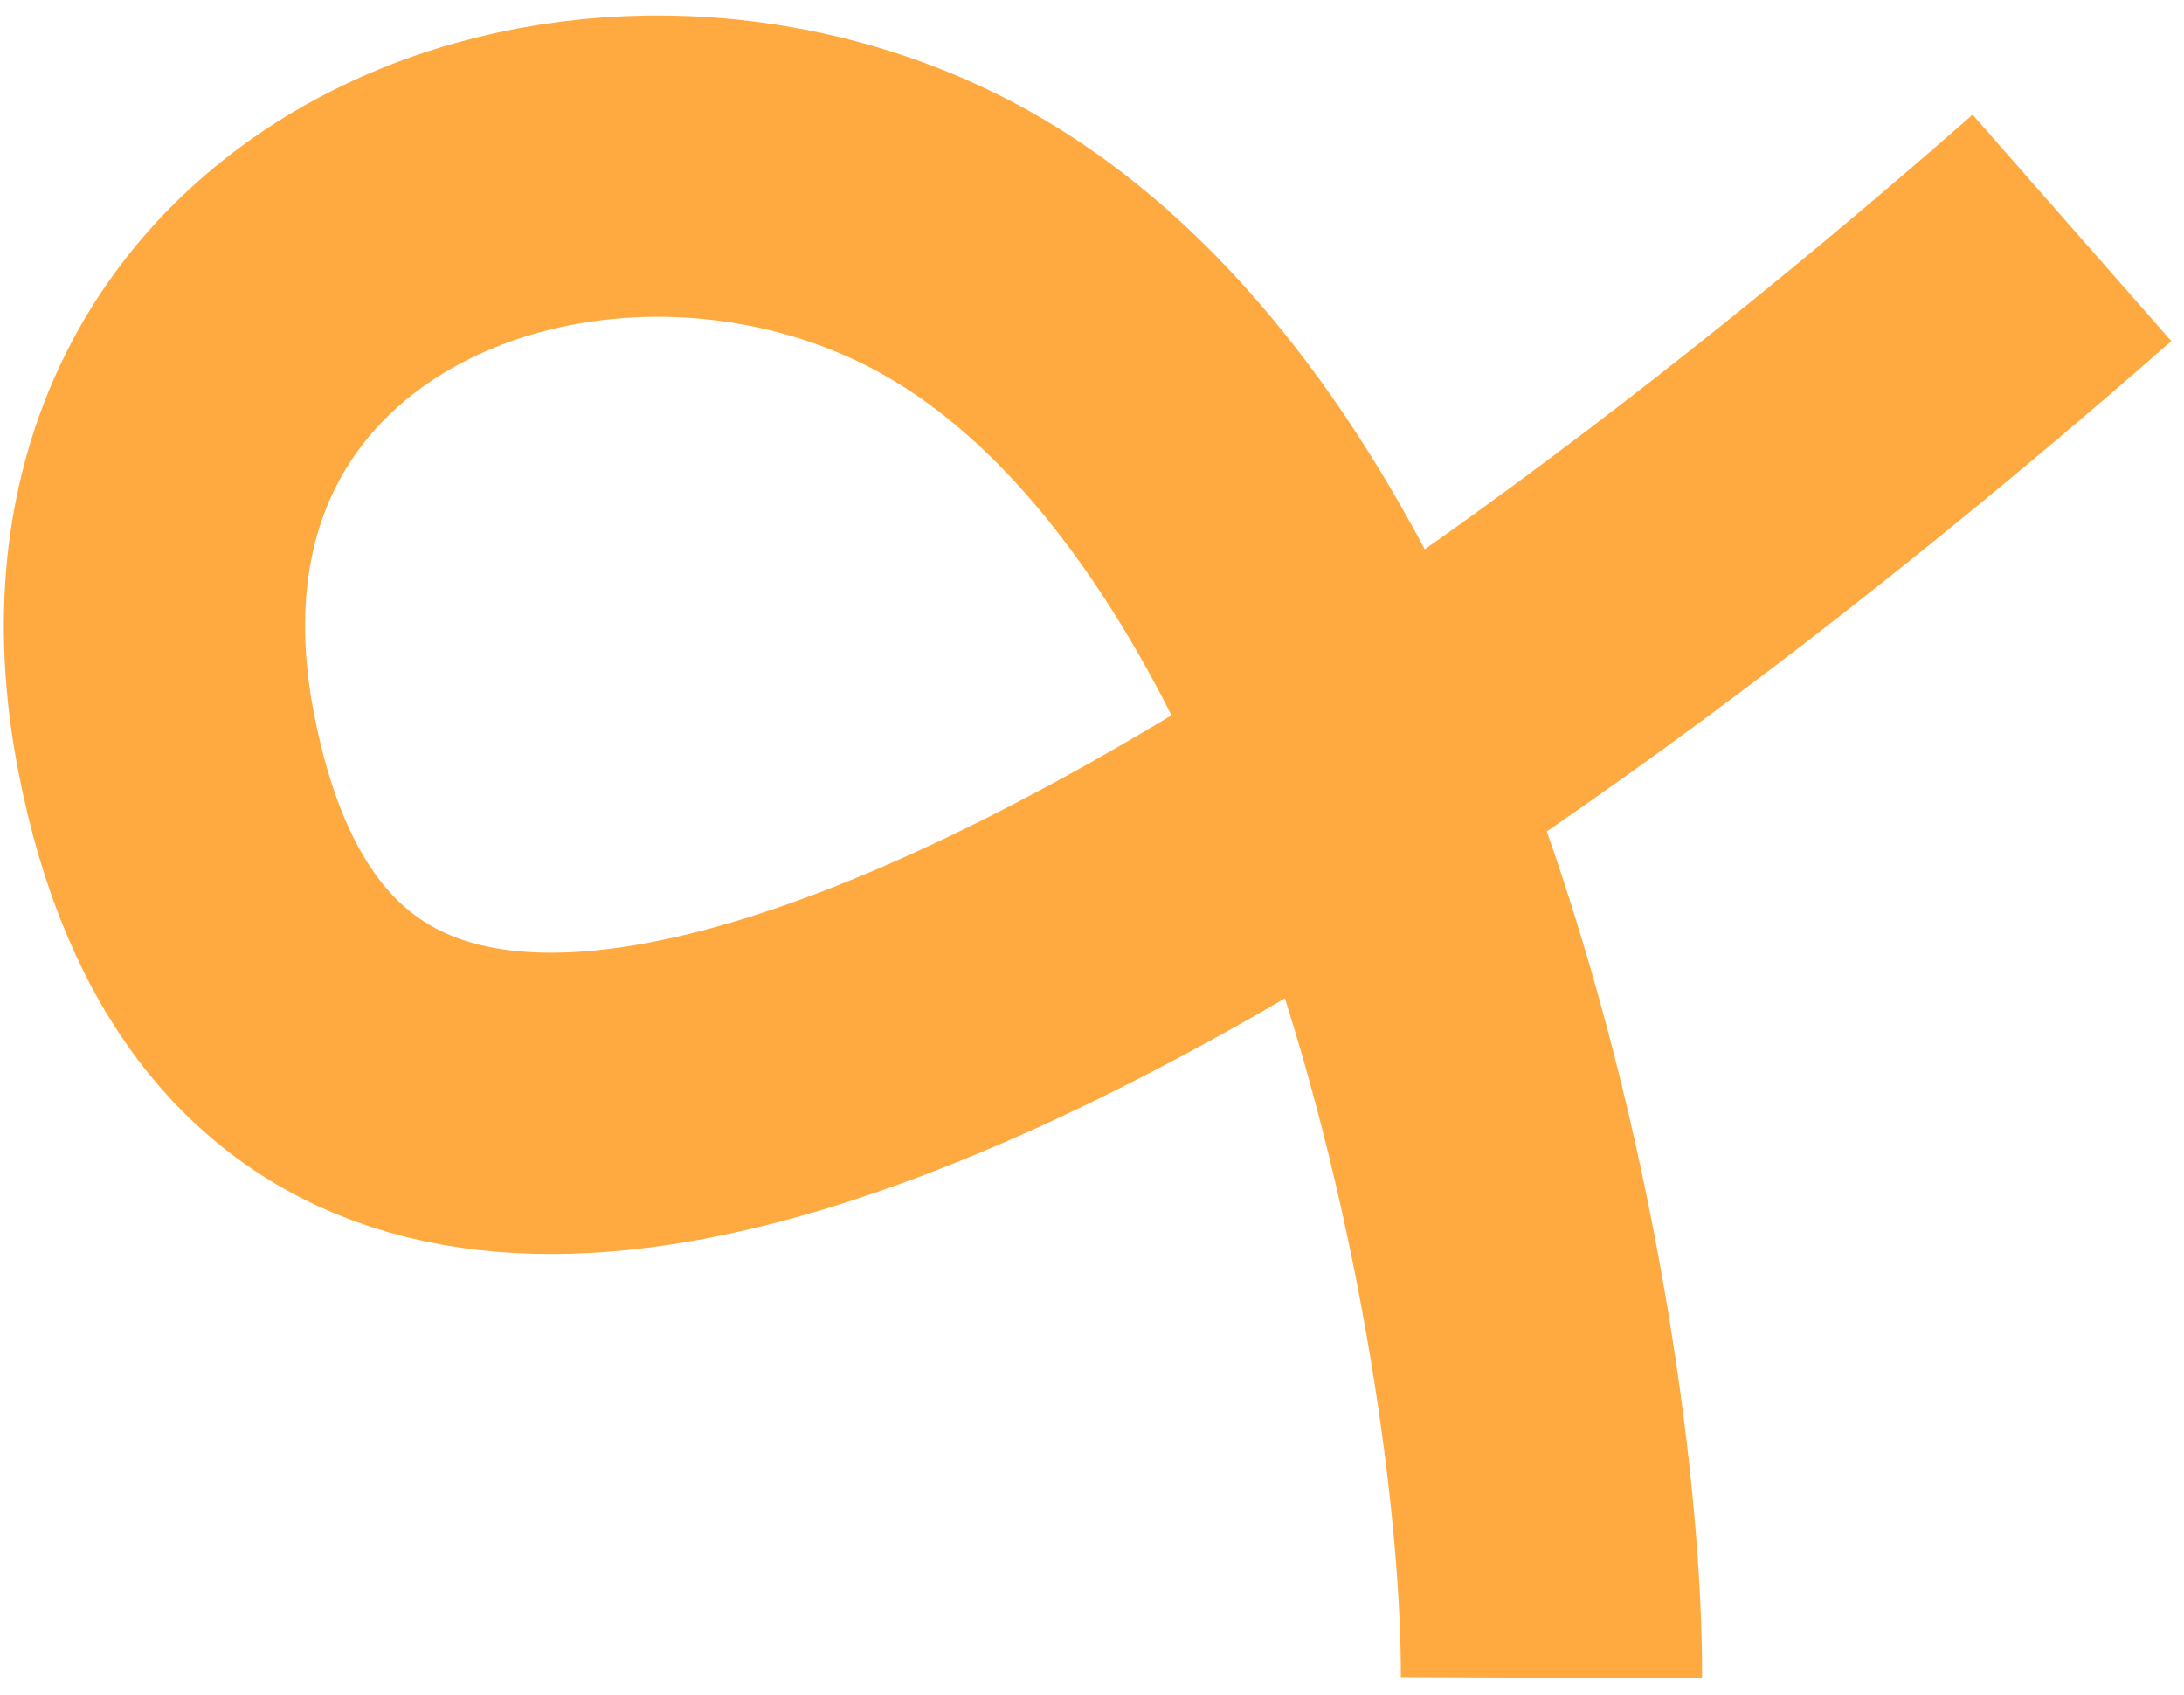 <?xml version="1.0" encoding="UTF-8"?> <svg xmlns="http://www.w3.org/2000/svg" width="116" height="90" viewBox="0 0 116 90" fill="none"><path d="M110.049 12.102C76.974 41.143 17.239 83.914 8.791 39.252C4.008 13.961 29.494 3.16 48.451 11.713C73.796 23.149 82.478 70.767 82.403 89.097" stroke="#FFAA40" stroke-width="16"></path></svg> 